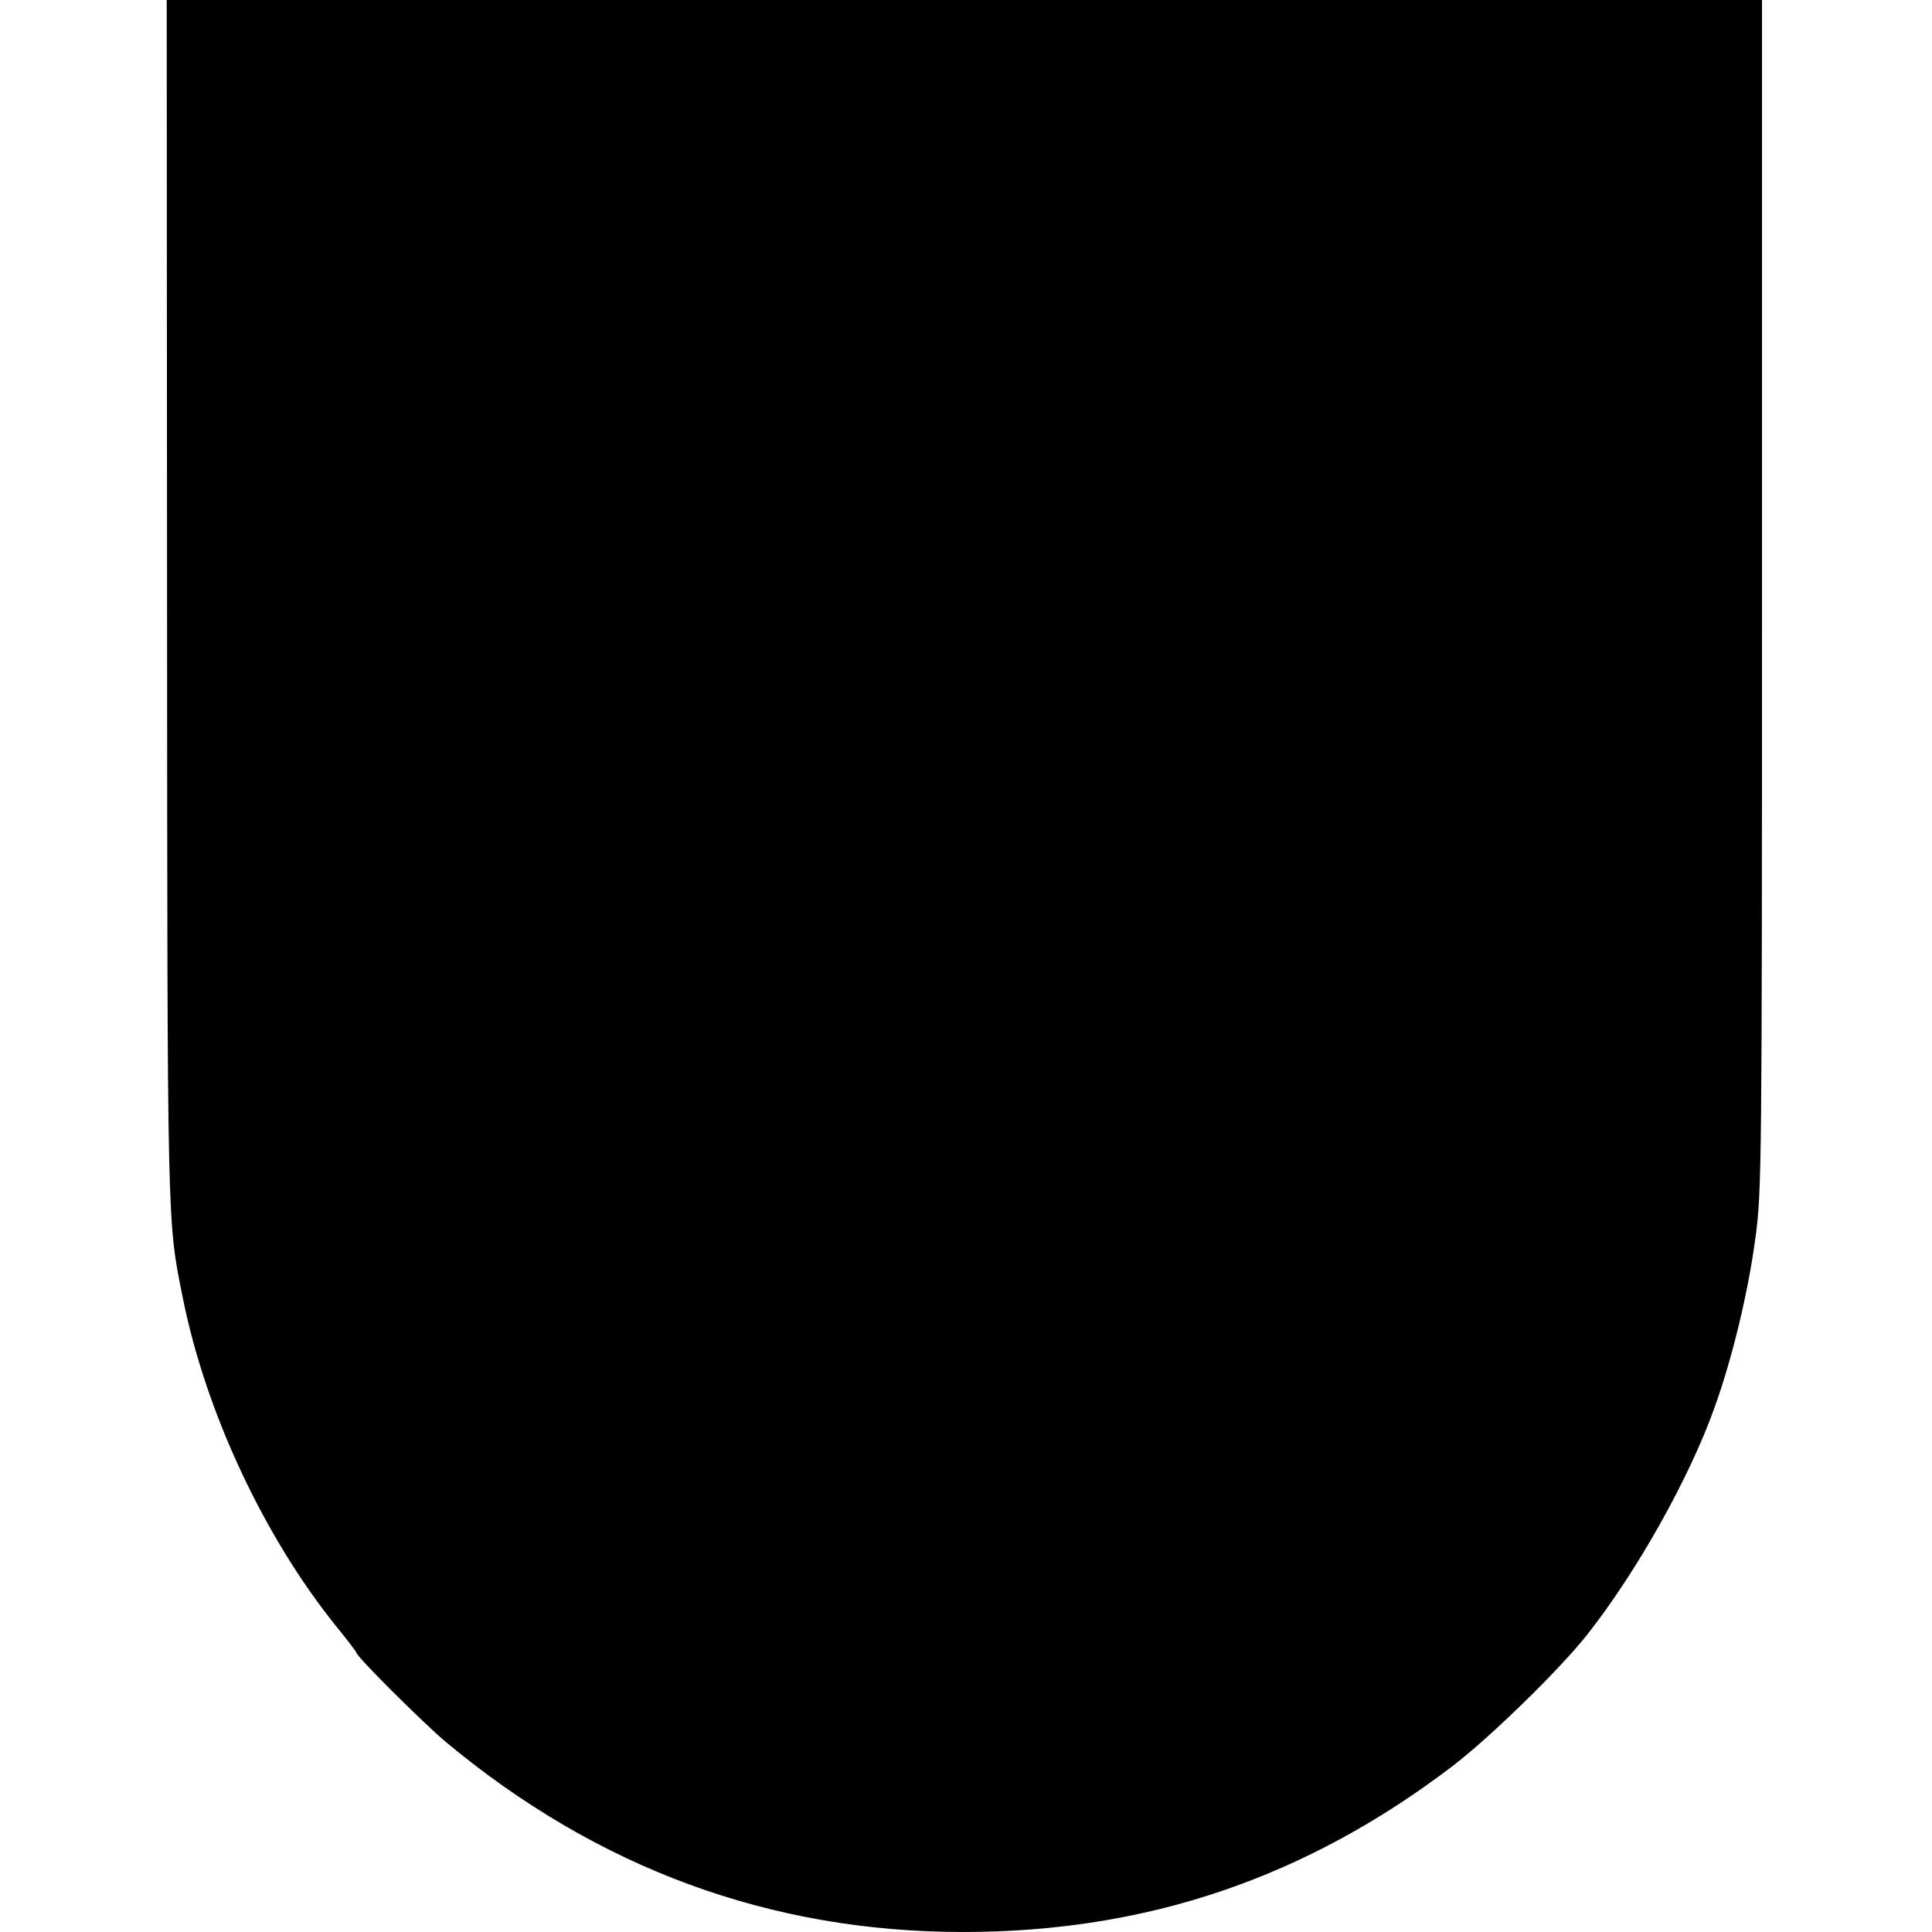 <?xml version="1.0" standalone="no"?>
<!DOCTYPE svg PUBLIC "-//W3C//DTD SVG 20010904//EN"
 "http://www.w3.org/TR/2001/REC-SVG-20010904/DTD/svg10.dtd">
<svg version="1.0" xmlns="http://www.w3.org/2000/svg"
 width="591pt" height="591pt" viewBox="0 0 591 591"
 preserveAspectRatio="xMidYMid meet">
<g transform="translate(0,591) scale(0.1,-0.1)"
fill="#000000" stroke="none">
<path d="M511 4078 c1 -1950 0 -1899 49 -2142 70 -347 248 -727 467 -999 35
-43 63 -80 63 -82 0 -12 201 -212 273 -273 464 -387 993 -582 1583 -582 562 0
1048 165 1498 508 116 89 326 294 410 400 154 195 315 483 391 697 55 153 103
354 125 519 19 143 20 208 20 1967 l0 1819 -2440 0 -2440 0 1 -1832z"/>
</g>
</svg>
